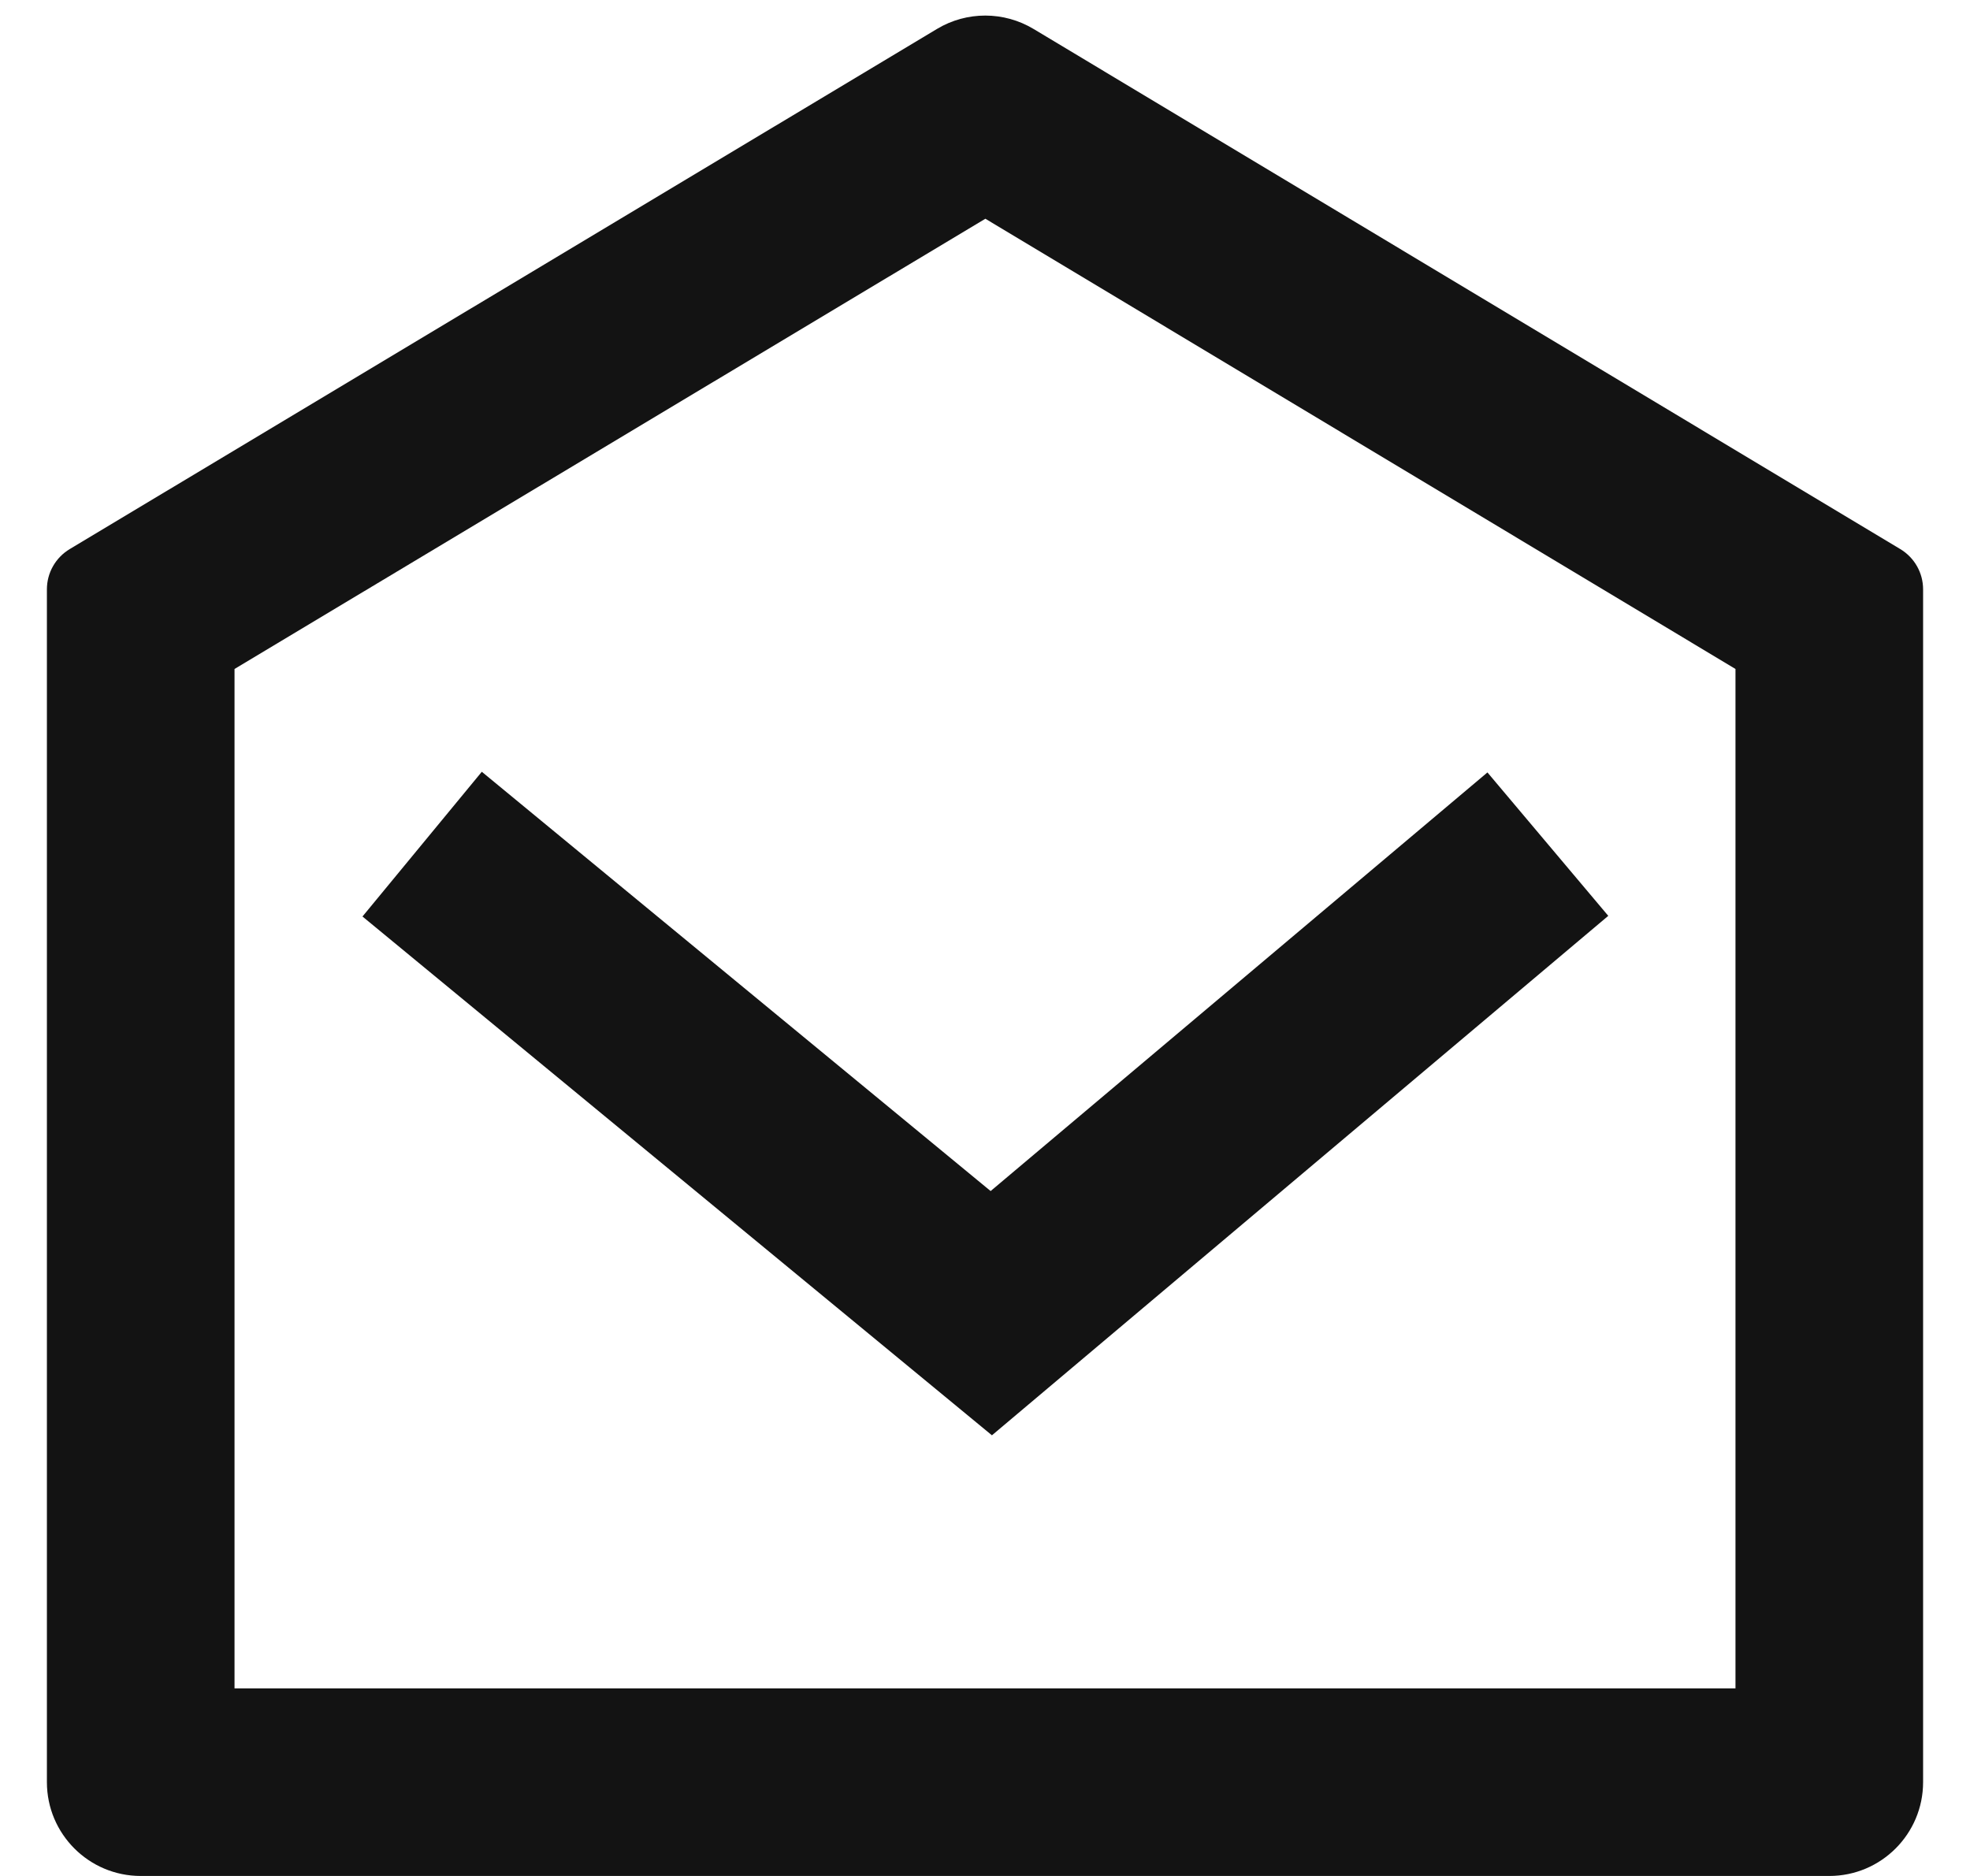 <svg width="21" height="20" viewBox="0 0 21 20" fill="none" xmlns="http://www.w3.org/2000/svg">
<path d="M0.743 5.854L9.989 0.308C10.306 0.118 10.702 0.119 11.018 0.309L20.257 5.854C20.408 5.945 20.5 6.107 20.5 6.283V19C20.5 19.552 20.052 20 19.5 20H1.5C0.948 20 0.5 19.552 0.5 19V6.283C0.5 6.107 0.592 5.945 0.743 5.854ZM2.5 7.132V18H18.5V7.132L10.504 2.332L2.5 7.132ZM10.56 12.698L15.856 8.235L17.144 9.764L10.574 15.302L3.864 9.771L5.136 8.228L10.56 12.698Z" fill="#131313"/>
</svg>
